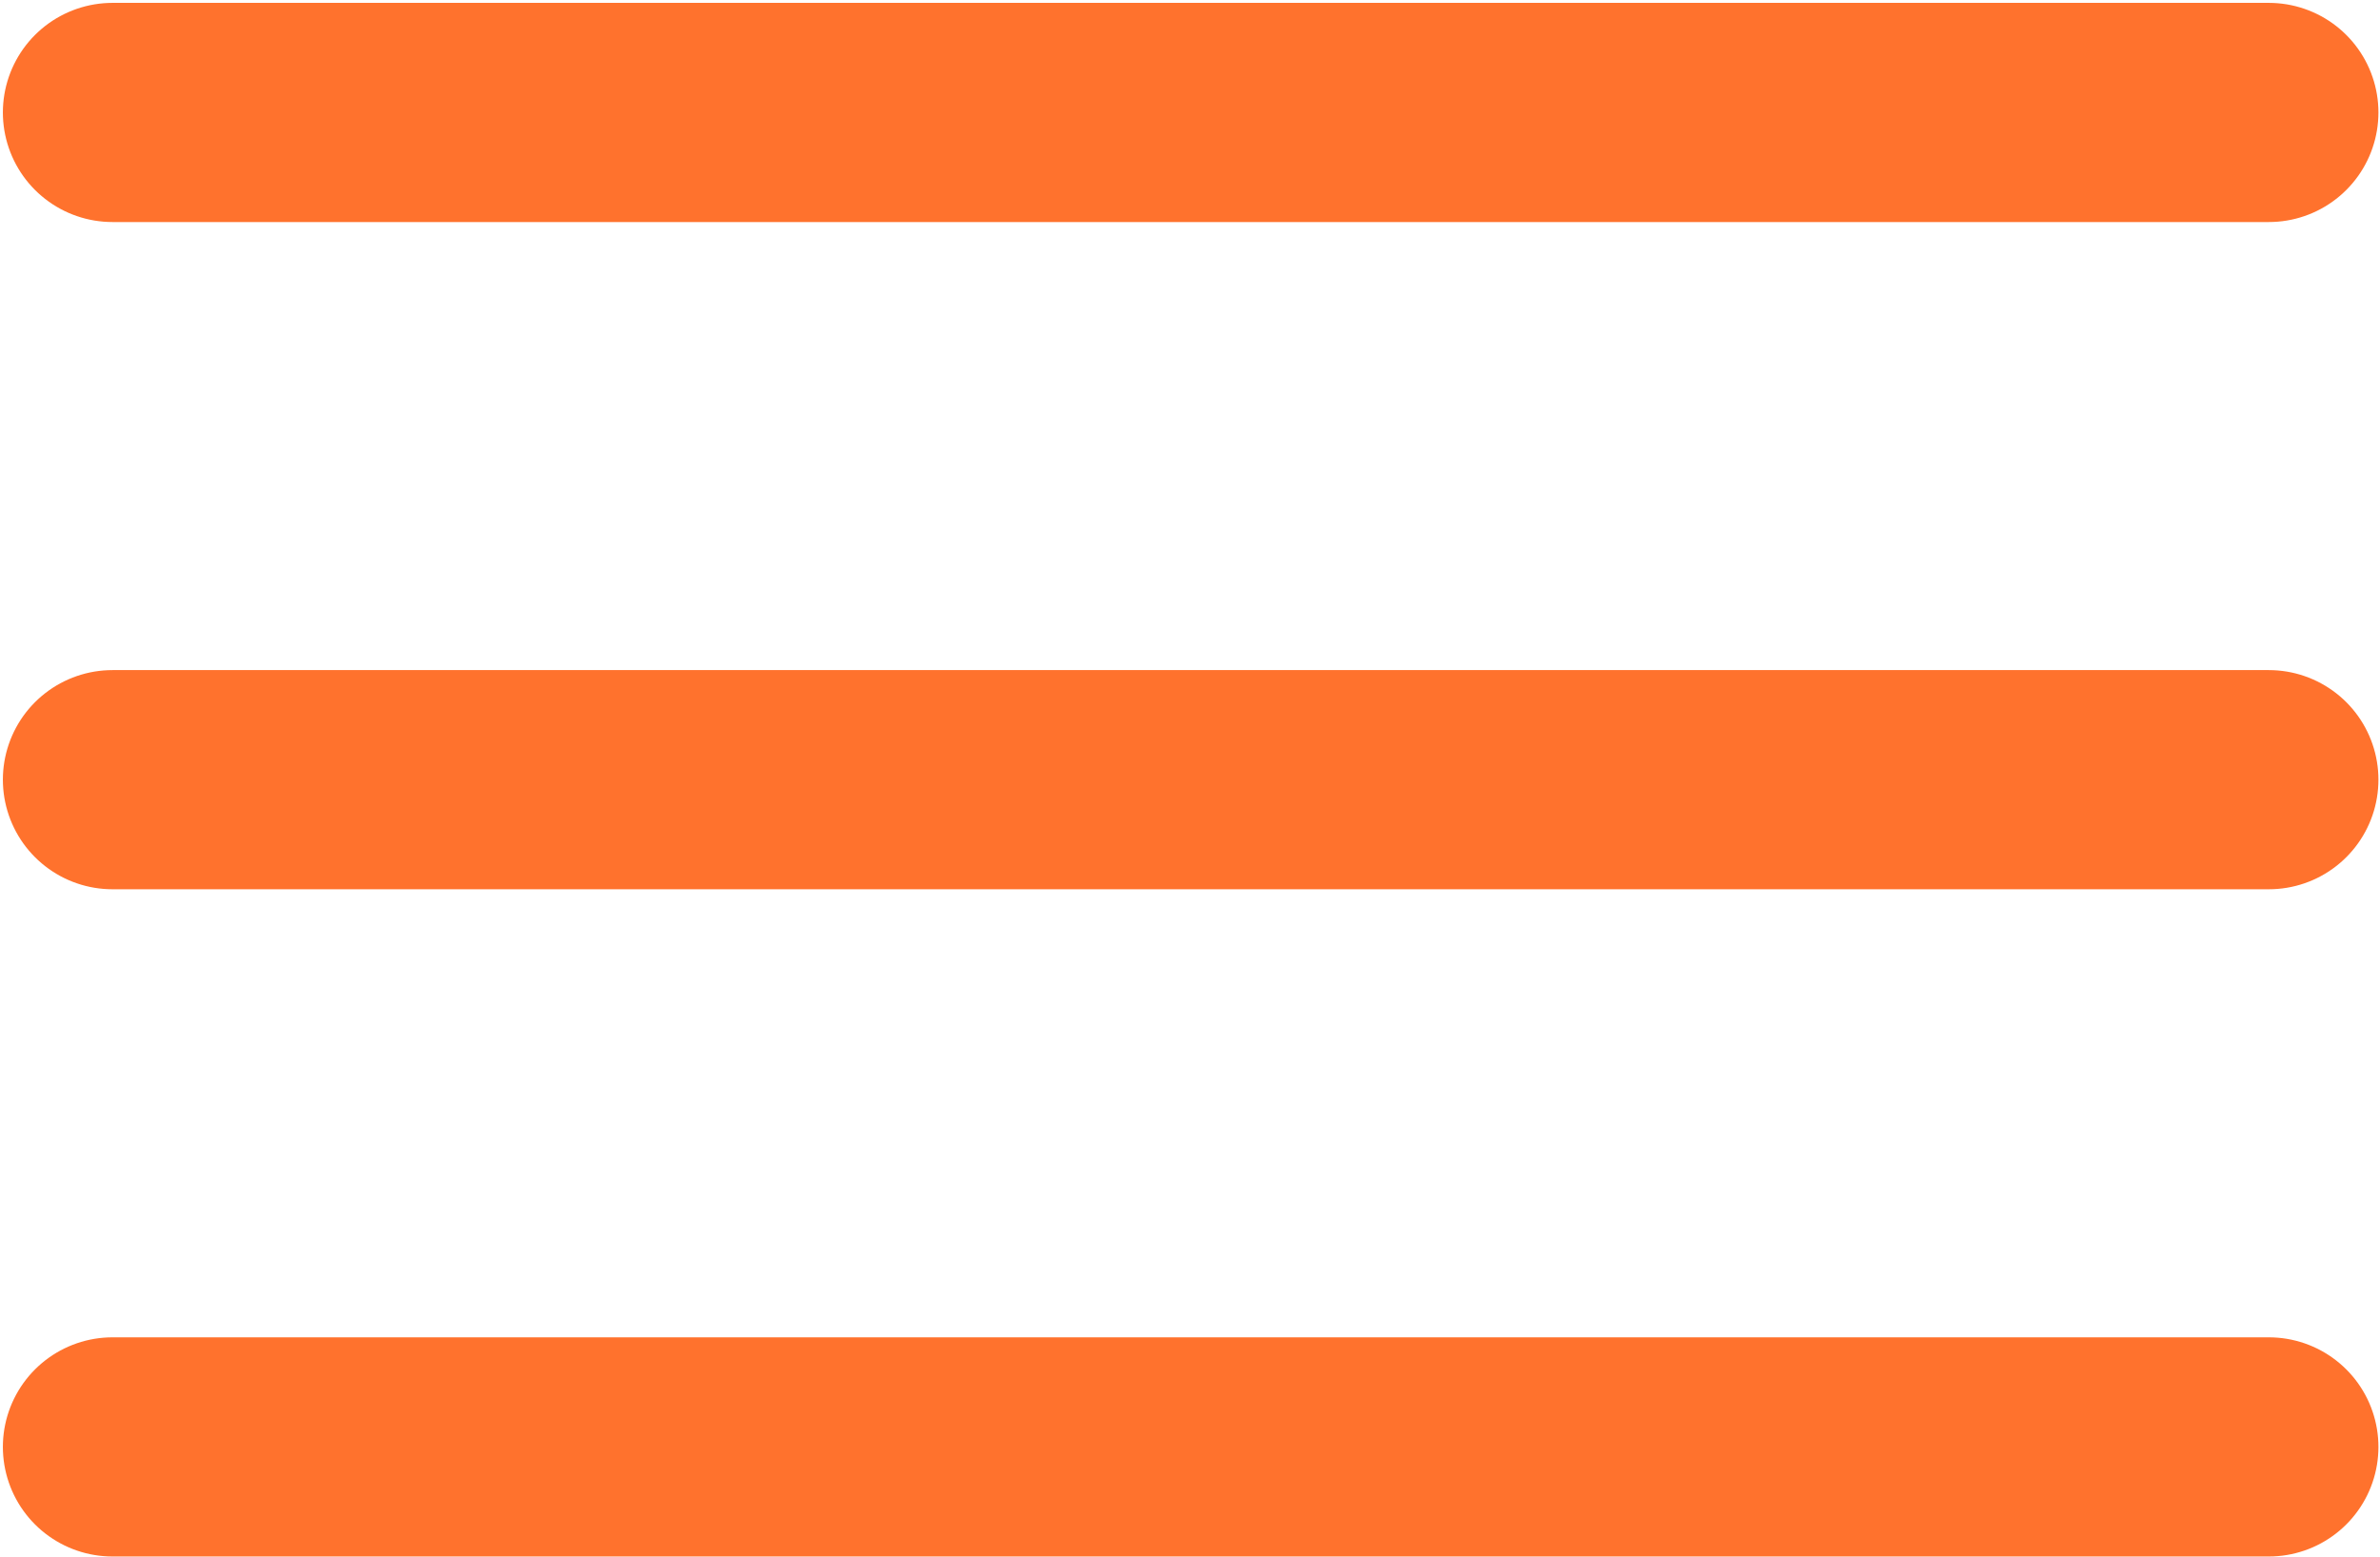 <?xml version="1.0" encoding="UTF-8"?> <svg xmlns="http://www.w3.org/2000/svg" width="402" height="263" viewBox="0 0 402 263" fill="none"><path d="M19 19H383.219M19 131.734H383.219M19 244.469H383.219" stroke="#FF722D" stroke-width="37.03" stroke-miterlimit="10" stroke-linecap="round"></path></svg> 